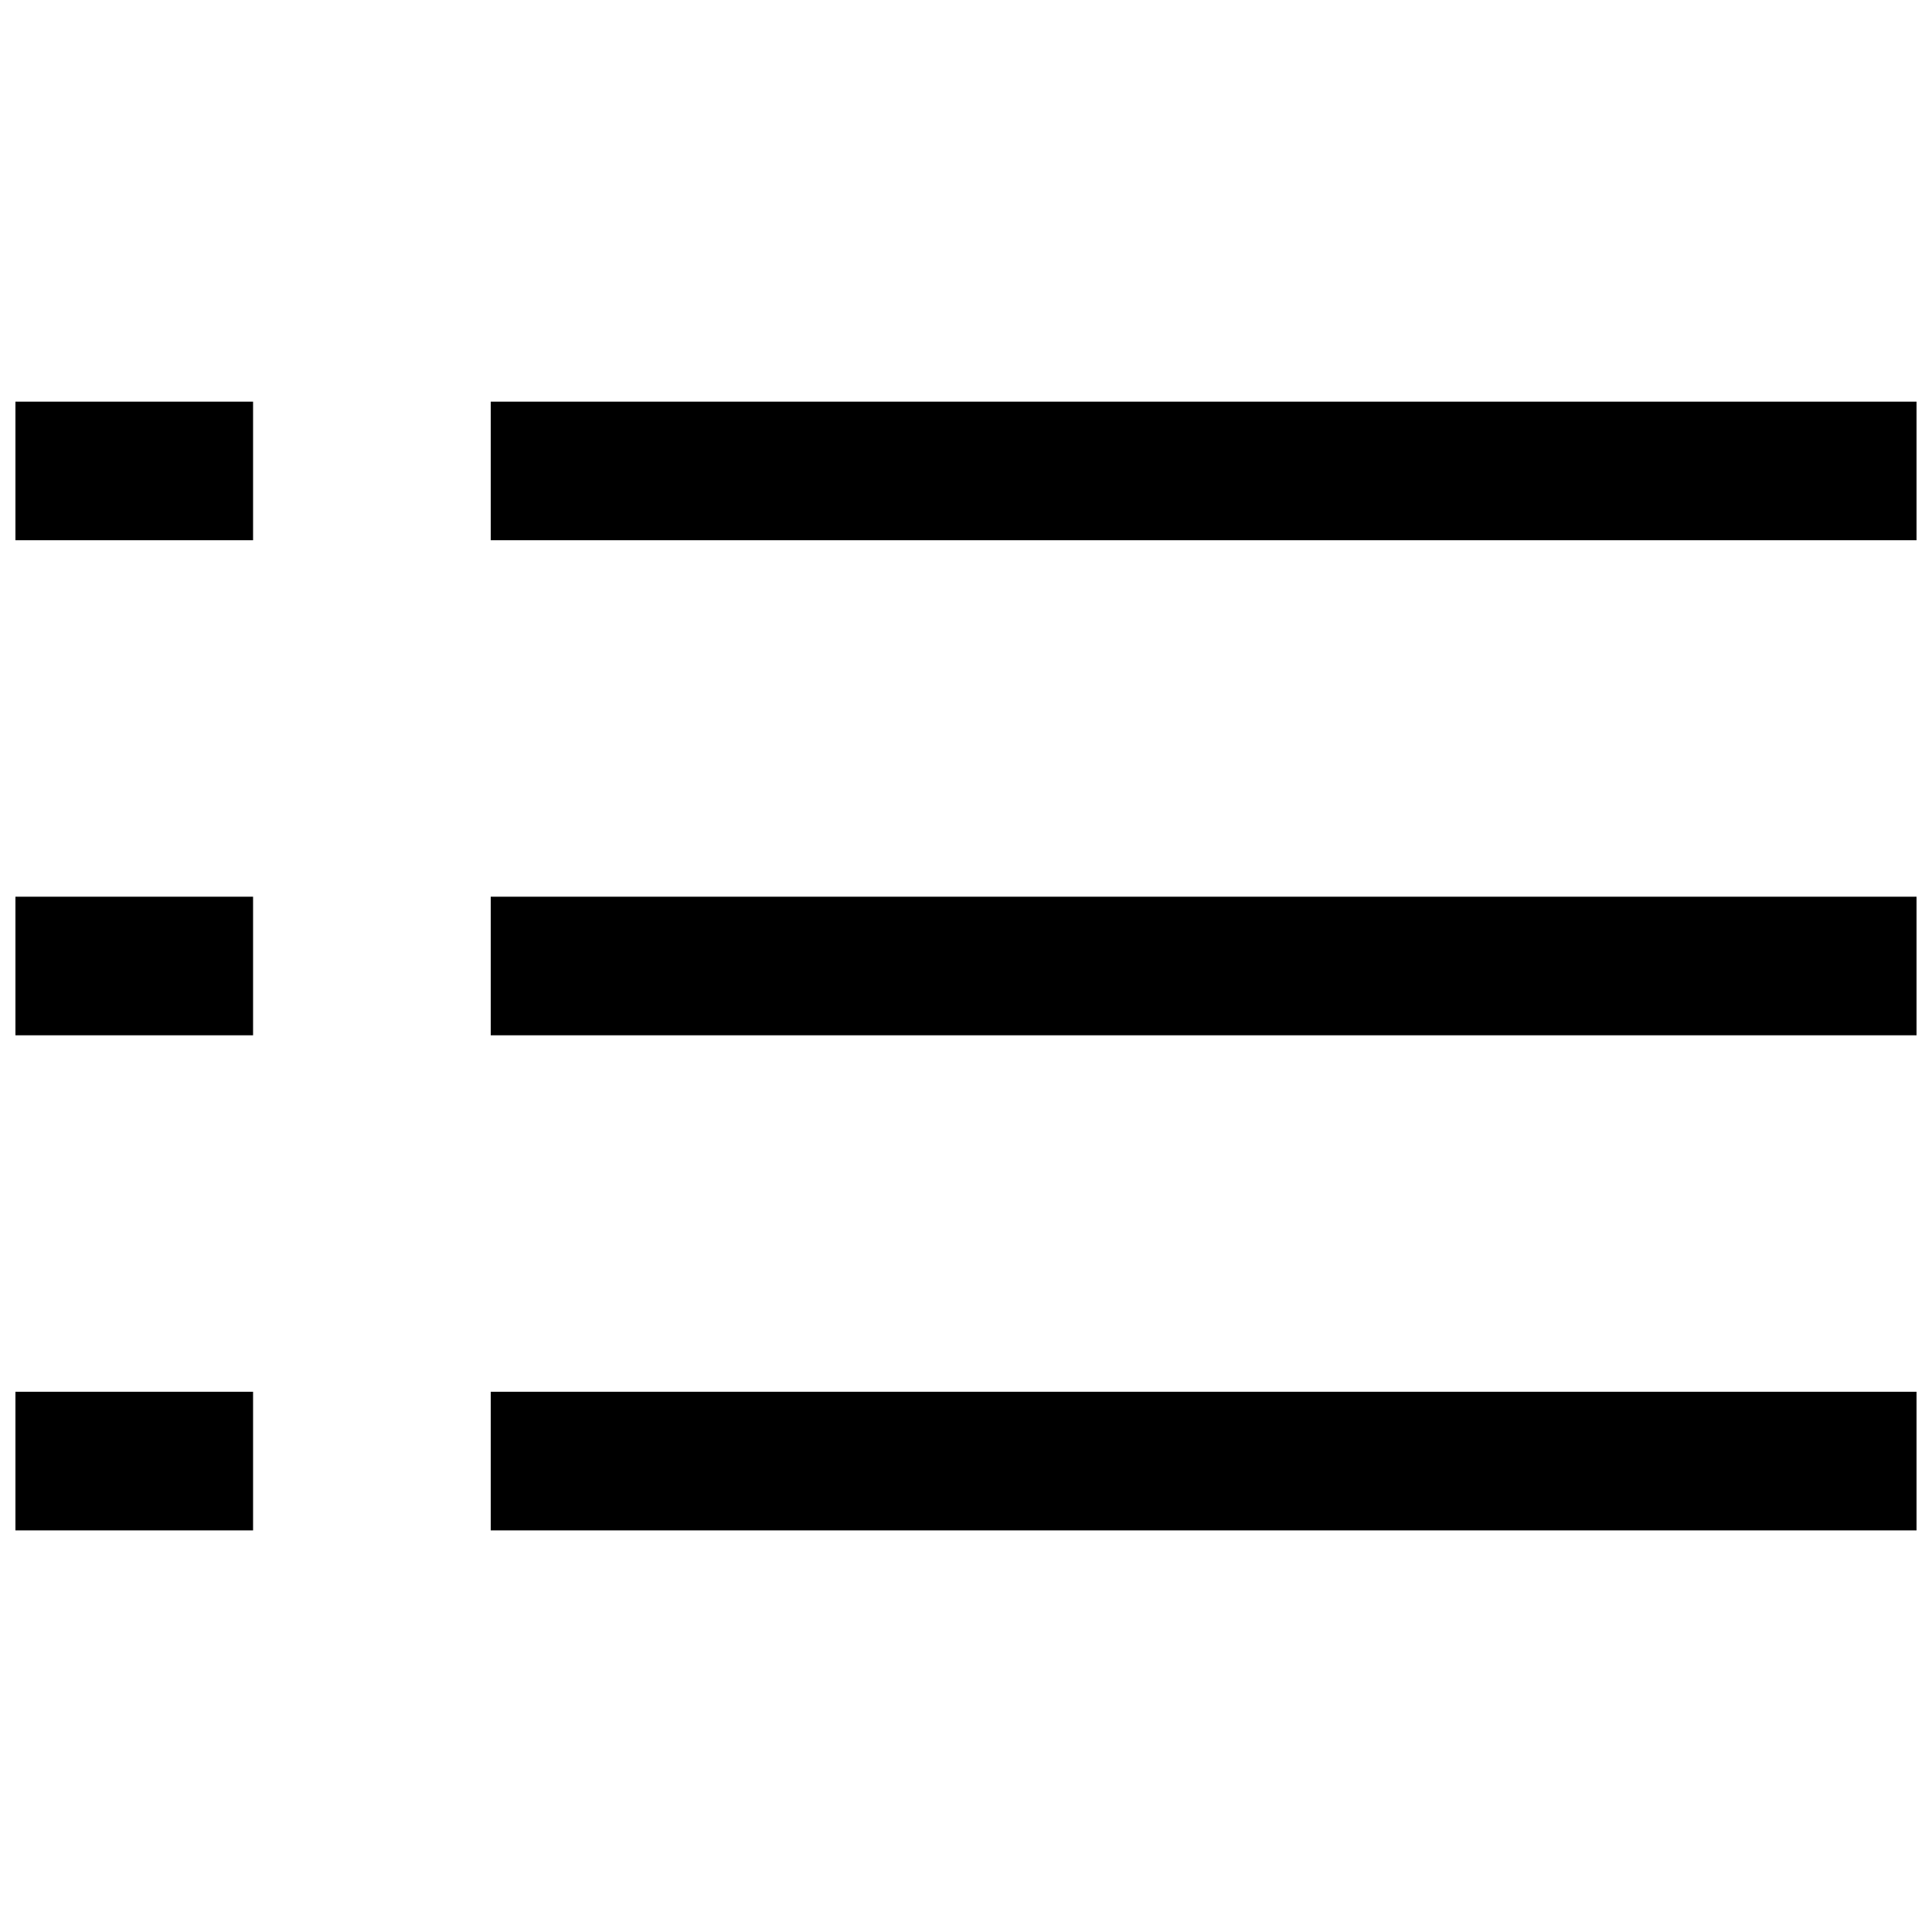 <?xml version="1.0" encoding="UTF-8"?>
<!-- Uploaded to: ICON Repo, www.iconrepo.com, Generator: ICON Repo Mixer Tools -->
<svg width="800px" height="800px" version="1.1" viewBox="144 144 512 512" xmlns="http://www.w3.org/2000/svg">
 <defs>
  <clipPath id="f">
   <path d="m148.09 250h63.906v38h-63.906z"/>
  </clipPath>
  <clipPath id="e">
   <path d="m148.09 512h63.906v38h-63.906z"/>
  </clipPath>
  <clipPath id="d">
   <path d="m148.09 381h63.906v38h-63.906z"/>
  </clipPath>
  <clipPath id="c">
   <path d="m274 250h377.9v38h-377.9z"/>
  </clipPath>
  <clipPath id="b">
   <path d="m274 512h377.9v38h-377.9z"/>
  </clipPath>
  <clipPath id="a">
   <path d="m274 381h377.9v38h-377.9z"/>
  </clipPath>
 </defs>
 <g>
  <g clip-path="url(#f)">
   <path d="m148.09 287.17h62.977v-36.734h-62.977z" fill-rule="evenodd"/>
  </g>
  <g clip-path="url(#e)">
   <path d="m148.09 549.57h62.977v-36.734h-62.977z" fill-rule="evenodd"/>
  </g>
  <g clip-path="url(#d)">
   <path d="m148.09 418.37h62.977v-36.738h-62.977z" fill-rule="evenodd"/>
  </g>
  <g clip-path="url(#c)">
   <path d="m274.05 287.17h377.86v-36.734h-377.86z" fill-rule="evenodd"/>
  </g>
  <g clip-path="url(#b)">
   <path d="m274.05 549.57h377.86v-36.734h-377.86z" fill-rule="evenodd"/>
  </g>
  <g clip-path="url(#a)">
   <path d="m274.05 418.37h377.86v-36.738h-377.86z" fill-rule="evenodd"/>
  </g>
 </g>
</svg>